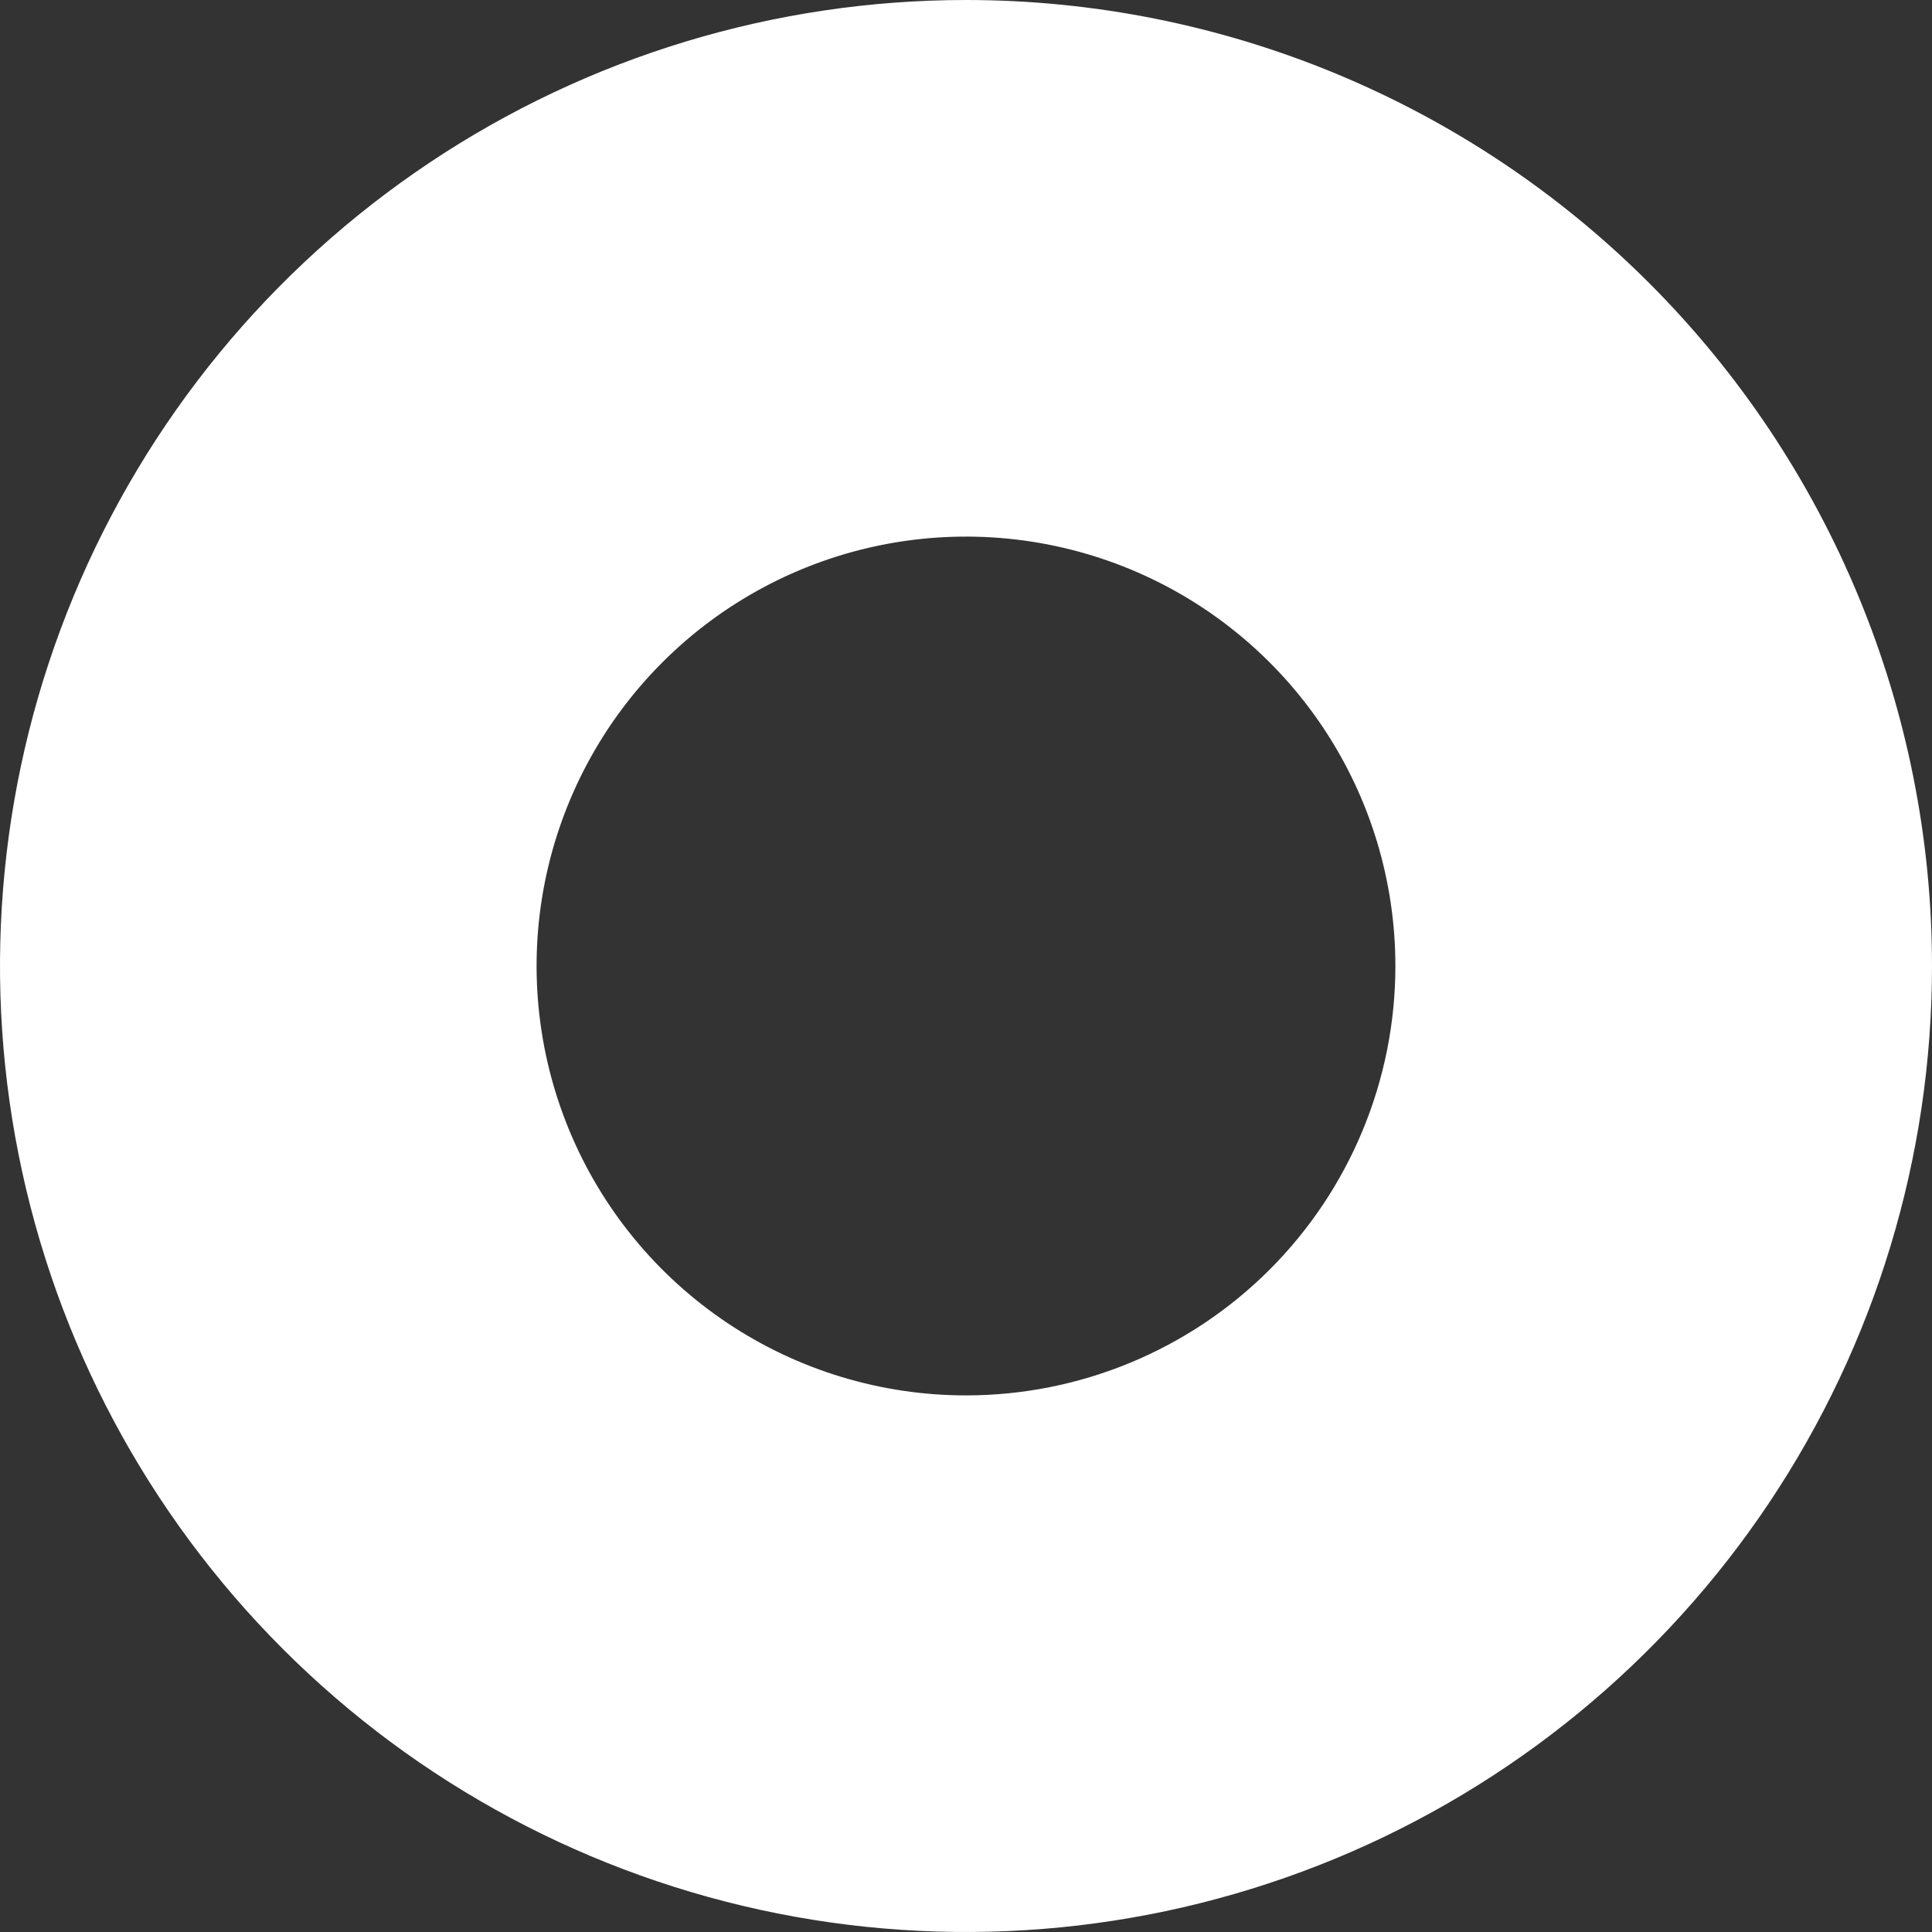 <?xml version="1.0" encoding="UTF-8"?> <svg xmlns="http://www.w3.org/2000/svg" width="300" height="300" viewBox="0 0 300 300" fill="none"><rect x="0" y="0" width="300" height="300" fill="#333333" stroke="none"/><path d="M150 0C120.333 0 91.332 8.797 66.665 25.279C41.997 41.762 22.771 65.189 11.418 92.597C0.065 120.006 -2.906 150.166 2.882 179.264C8.67 208.361 22.956 235.088 43.934 256.066C64.912 277.044 91.639 291.33 120.736 297.118C149.834 302.905 179.994 299.935 207.403 288.582C234.811 277.229 258.238 258.003 274.72 233.335C291.203 208.668 300 179.667 300 150C300 110.217 284.196 72.064 256.066 43.934C227.936 15.803 189.783 0 150 0ZM150 216.677C136.812 216.677 123.921 212.767 112.956 205.441C101.99 198.115 93.444 187.701 88.397 175.518C83.35 163.334 82.029 149.927 84.602 136.993C87.175 124.059 93.525 112.178 102.85 102.853C112.175 93.528 124.055 87.177 136.989 84.604C149.924 82.031 163.33 83.352 175.514 88.398C187.698 93.445 198.111 101.991 205.438 112.956C212.765 123.921 216.675 136.812 216.675 150C216.675 167.683 209.651 184.643 197.147 197.147C184.643 209.651 167.684 216.677 150 216.677Z" fill="white"></path></svg> 